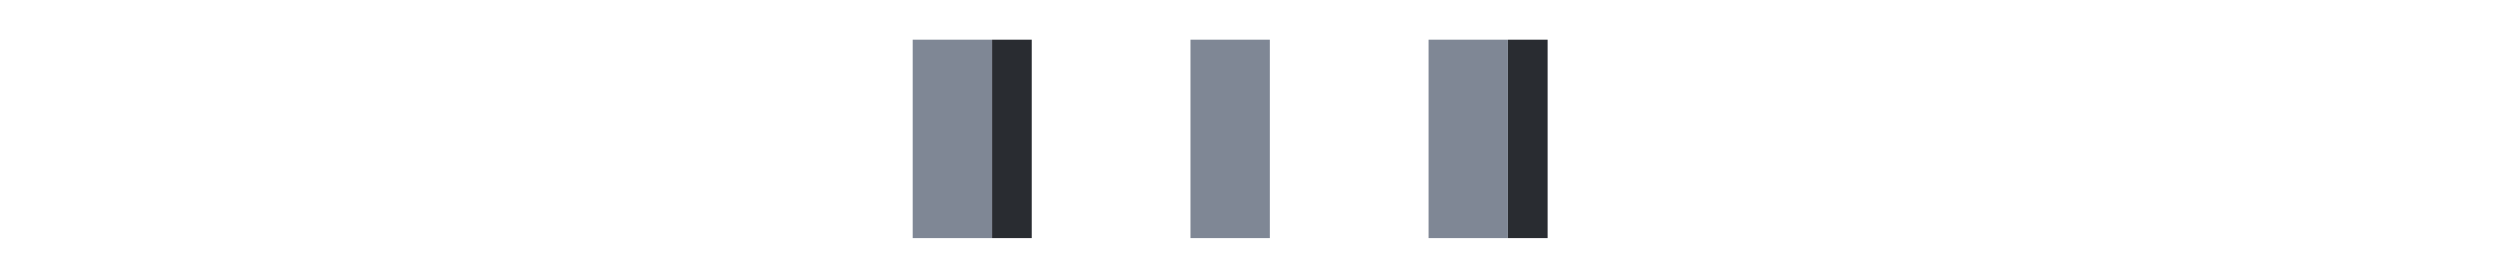 <svg x="0px" y="0px" width="63px" height="7px" viewBox="0 0 63 7" enable-background="new 0 0 63 7" xml:space="preserve">
  <rect id="Dark1" data-name="Dark1" fill="#292c31" x="25" y="1" width="1" height="5"/>
  <rect id="Dark2" data-name="Dark2" fill="#292c31" x="38" y="1" width="1" height="5"/>
  <rect id="Light1" data-name="Light1" fill="#7f8795" x="23" y="1" width="2" height="5"/>
  <rect id="Light2" data-name="Light2" fill="#7f8795" x="30" y="1" width="2" height="5"/>
  <rect id="Light3" data-name="Light3" fill="#7f8795" x="36" y="1" width="2" height="5"/>
</svg>
